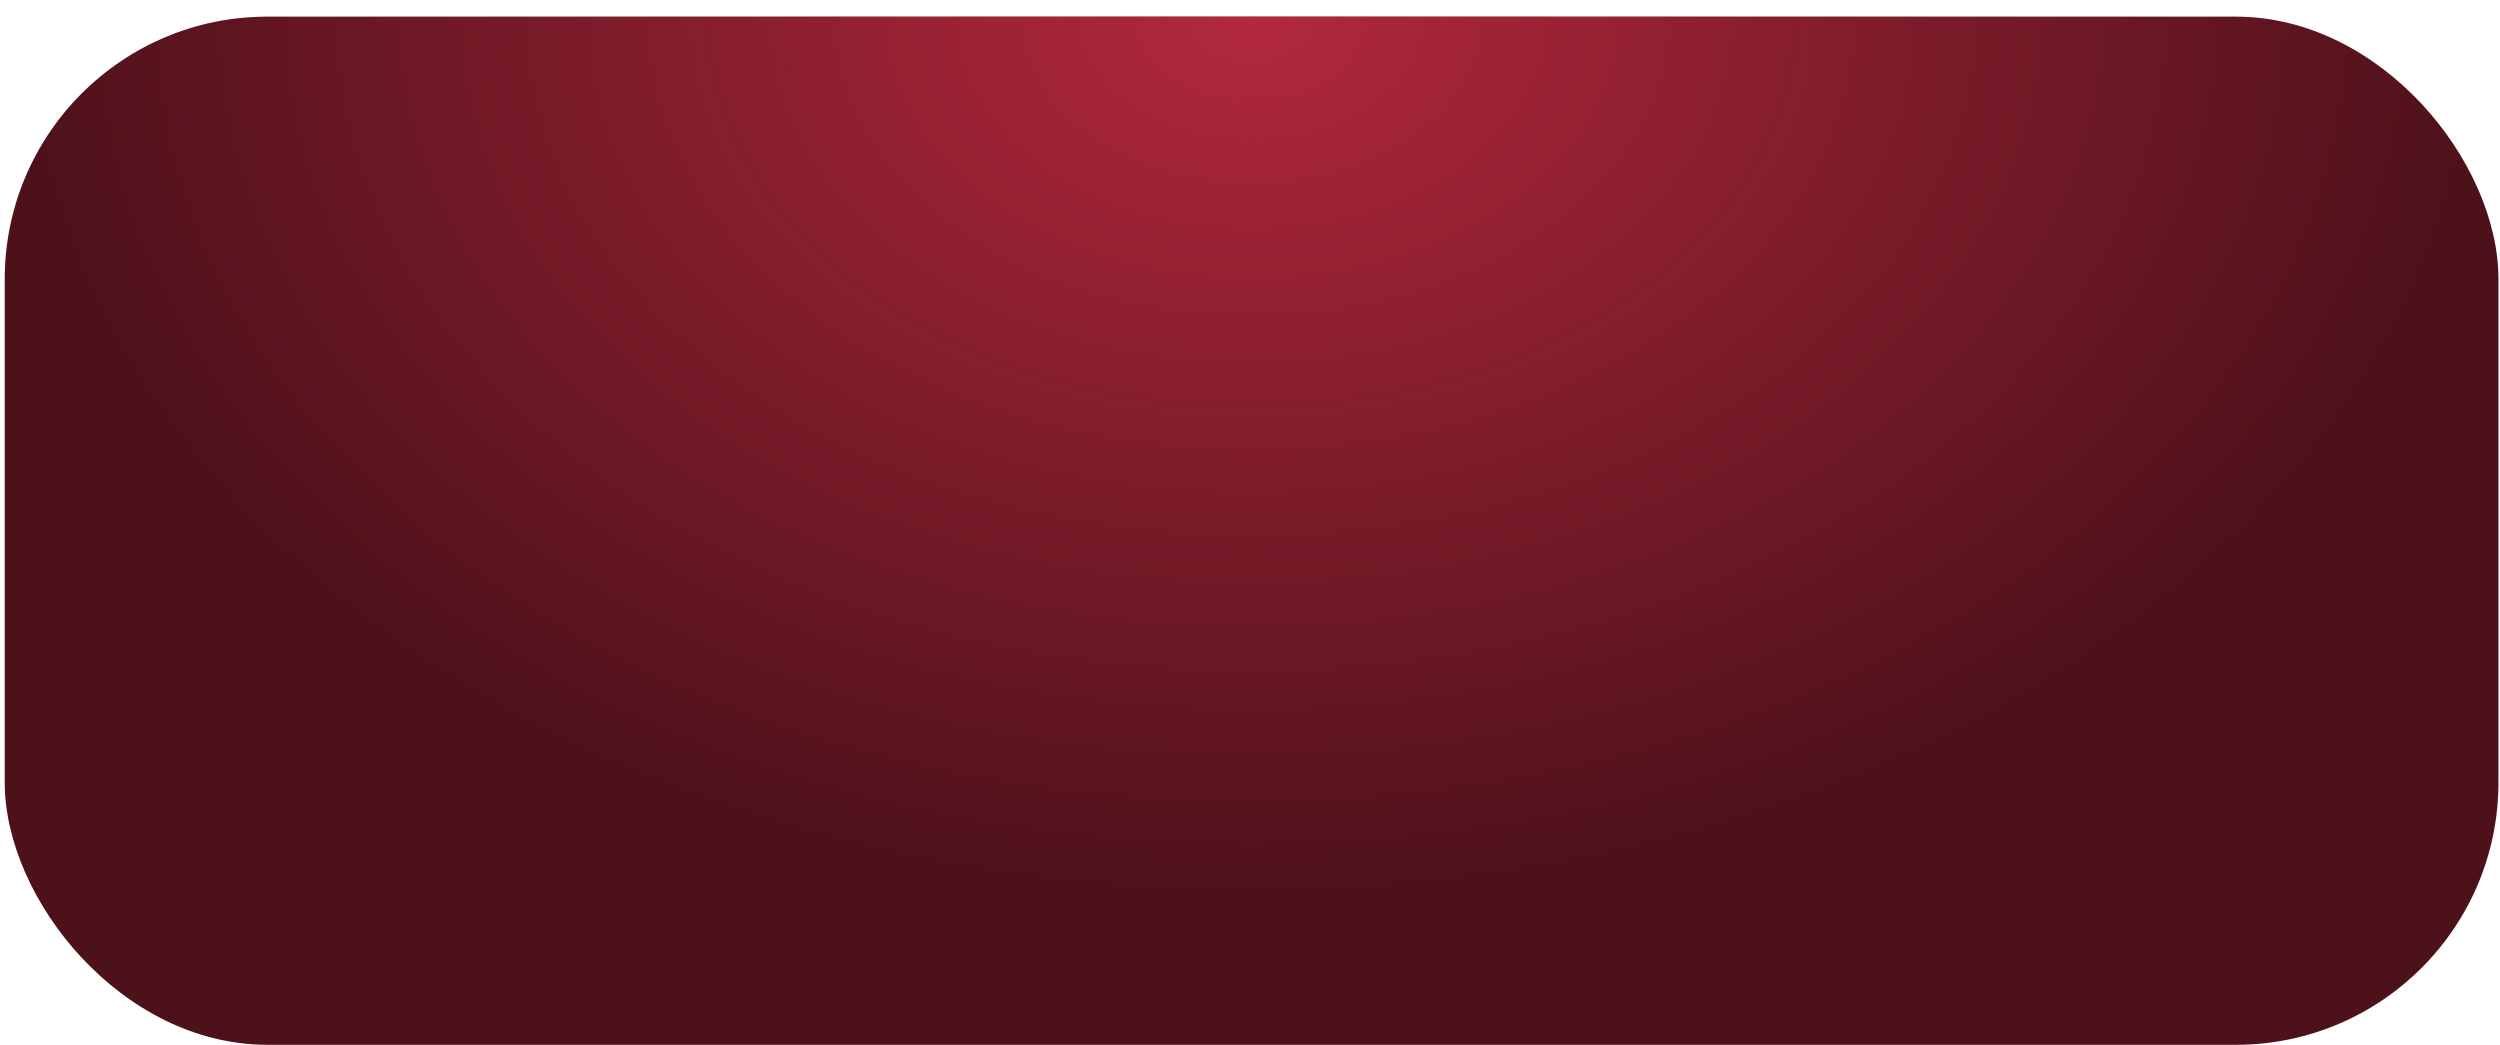 <?xml version="1.0" encoding="UTF-8"?> <svg xmlns="http://www.w3.org/2000/svg" width="122" height="51" viewBox="0 0 122 51" fill="none"><rect x="0.23" y="0.814" width="121.695" height="50.172" rx="12.81" fill="url(#paint0_linear_9_194)"></rect><rect x="0.23" y="0.814" width="121.695" height="50.172" rx="12.81" fill="url(#paint1_radial_9_194)"></rect><defs><linearGradient id="paint0_linear_9_194" x1="0.23" y1="25.9" x2="121.925" y2="25.9" gradientUnits="userSpaceOnUse"><stop offset="1" stop-color="#4D111A"></stop></linearGradient><radialGradient id="paint1_radial_9_194" cx="0" cy="0" r="1" gradientUnits="userSpaceOnUse" gradientTransform="translate(61.078 0.814) scale(60.847 43.227)"><stop stop-color="#B3283C"></stop><stop offset="1" stop-color="#B3283C" stop-opacity="0"></stop></radialGradient></defs></svg> 
